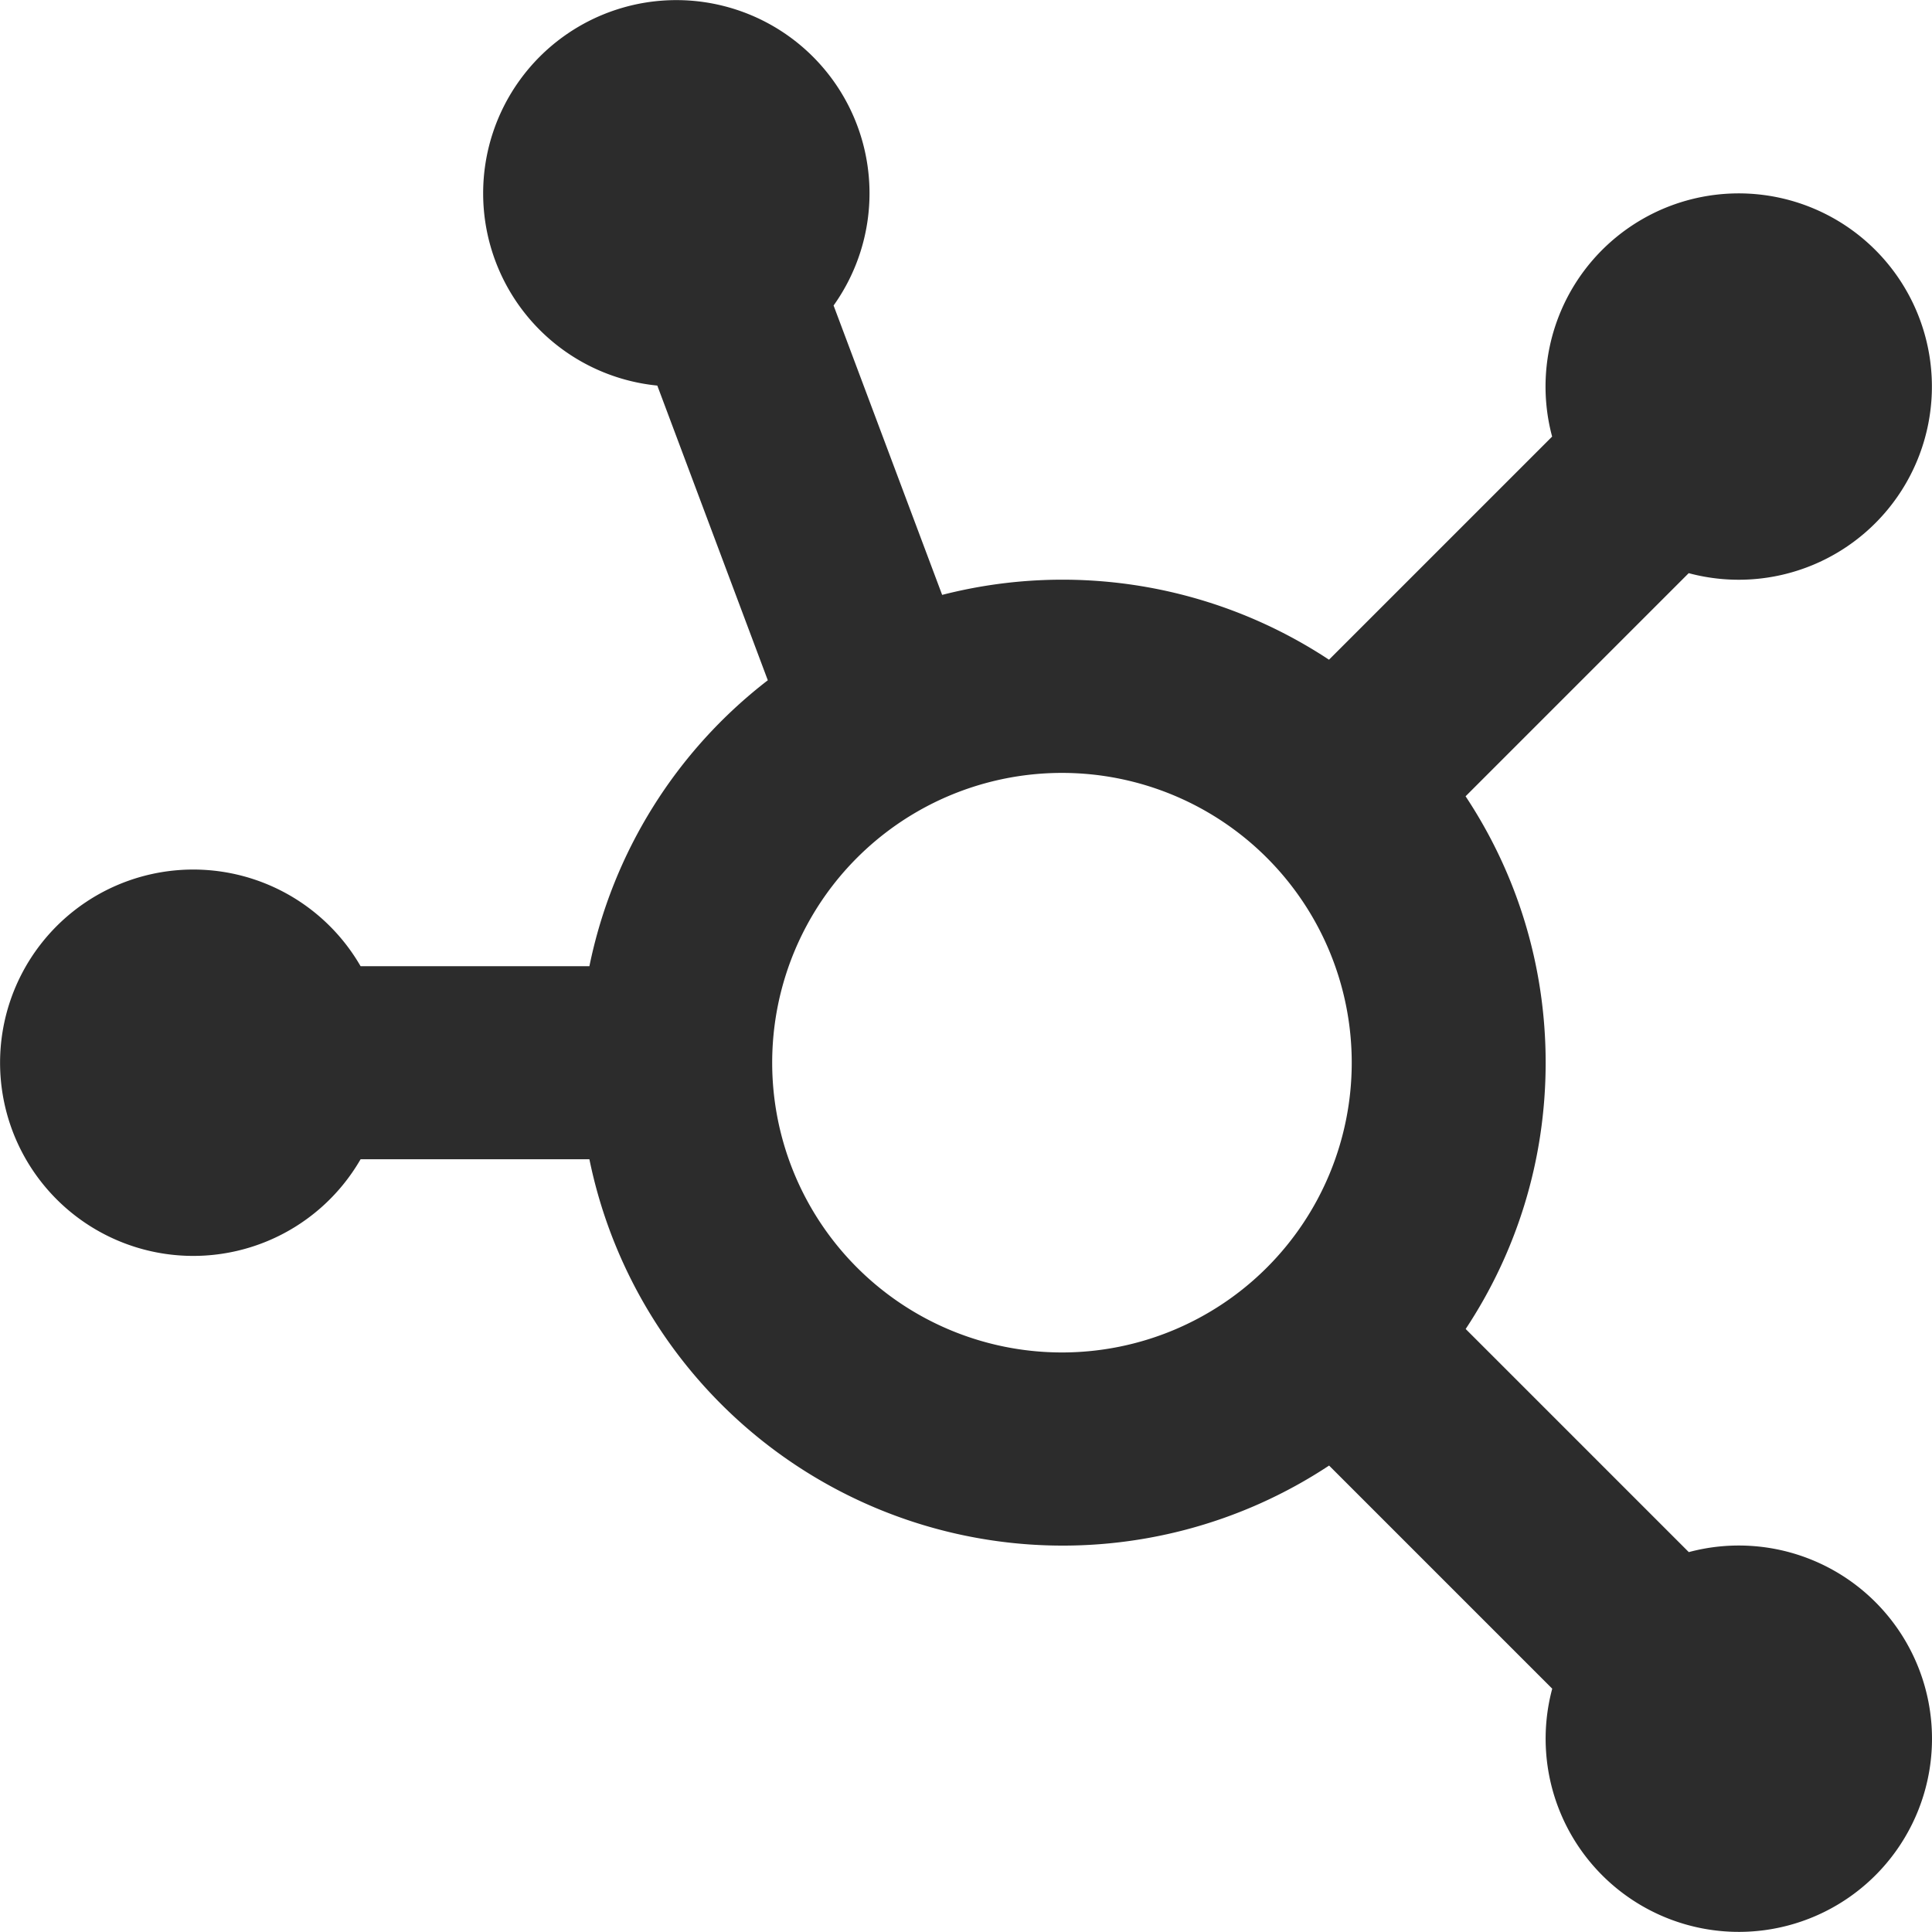<?xml version="1.0" standalone="no"?><!DOCTYPE svg PUBLIC "-//W3C//DTD SVG 1.1//EN" "http://www.w3.org/Graphics/SVG/1.1/DTD/svg11.dtd"><svg t="1733749109097" class="icon" viewBox="0 0 1024 1024" version="1.1" xmlns="http://www.w3.org/2000/svg" p-id="7855" xmlns:xlink="http://www.w3.org/1999/xlink" width="200" height="200"><path d="M256.081 102.486a102.39 102.39 0 1 1 185.736 59.438l57.543 153.381a256.437 256.437 0 0 1 205.037 34.352l118.261-118.261a102.39 102.39 0 1 1 72.39 72.39l-118.261 118.261C803.665 462.593 819.229 511.126 819.229 563.243c0 52.219-15.615 100.701-42.39 141.145l118.261 118.261a102.39 102.39 0 1 1-72.39 72.39l-118.261-118.261A256.079 256.079 0 0 1 312.396 614.438H191.114a102.39 102.39 0 1 1 0-102.339H312.396a255.976 255.976 0 0 1 94.558-151.538L348.386 204.364A102.39 102.39 0 0 1 256.081 102.486z m307.171 307.171a153.586 153.586 0 1 0 0 307.171 153.586 153.586 0 0 0 0-307.171z" p-id="7856" fill="#2c2c2c"></path></svg>